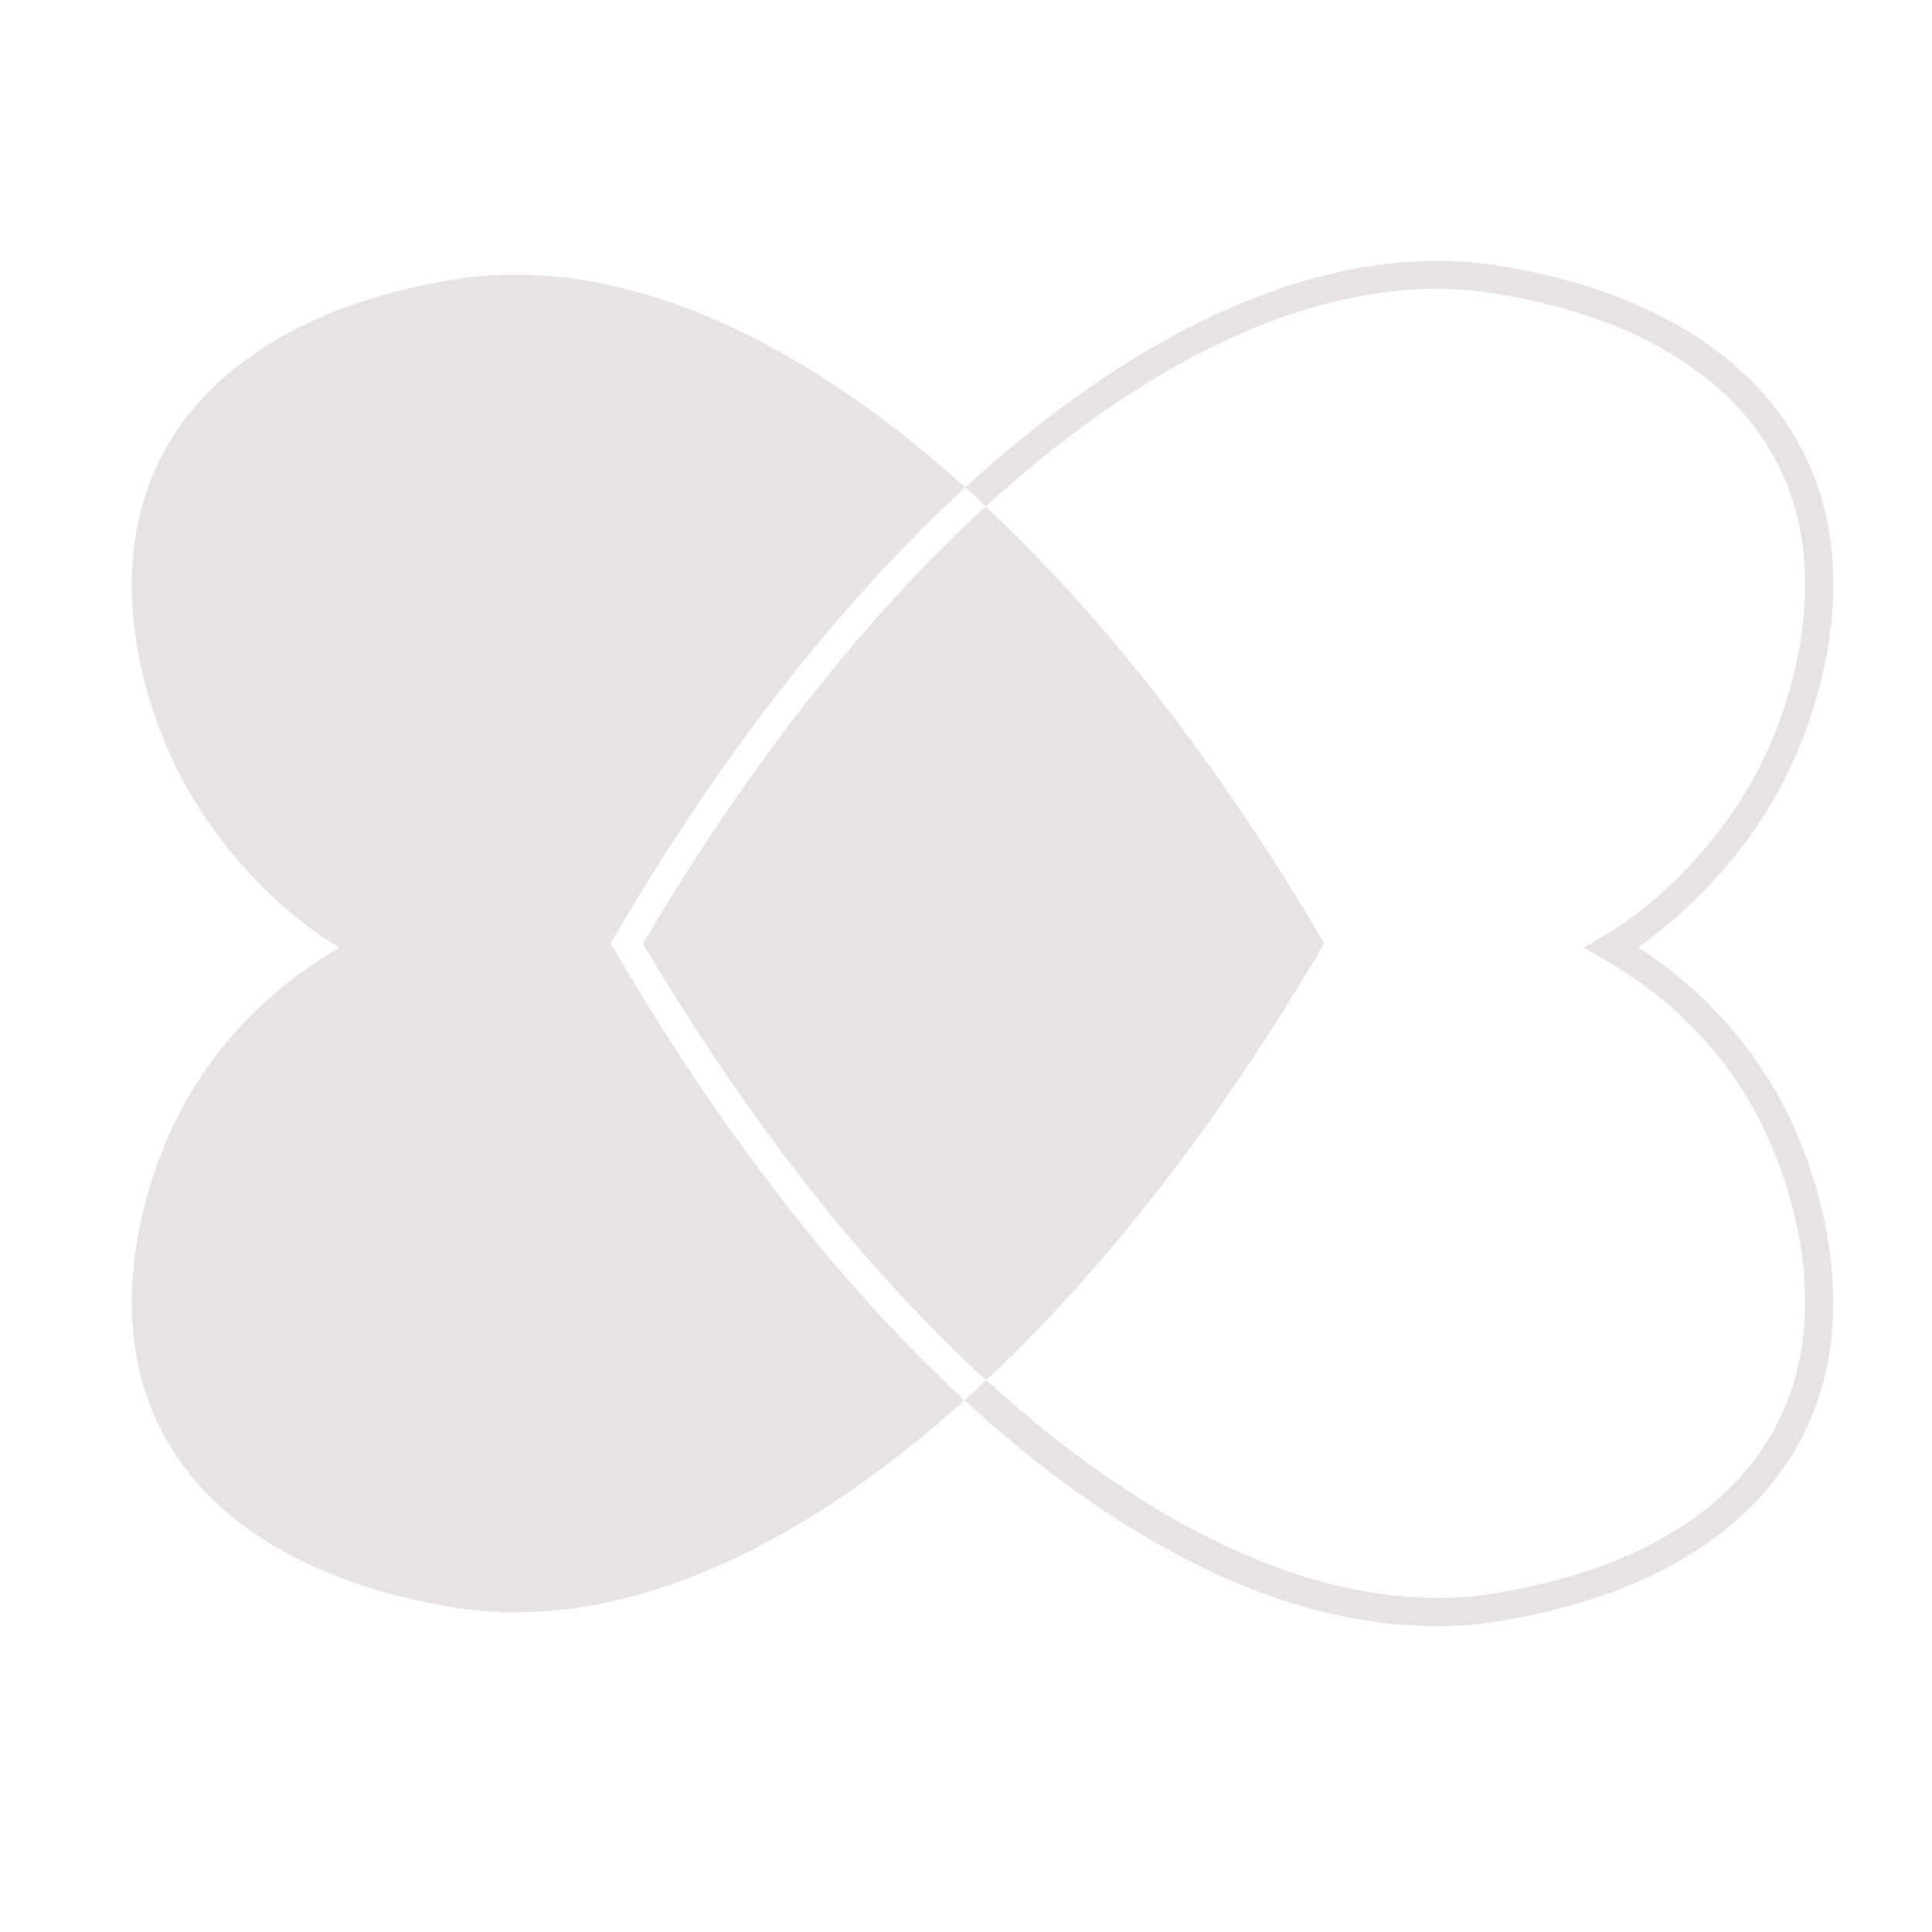 <?xml version="1.0" encoding="UTF-8"?>
<svg id="Layer_1" xmlns="http://www.w3.org/2000/svg" version="1.1" viewBox="0 0 200 200">
  <!-- Generator: Adobe Illustrator 29.1.0, SVG Export Plug-In . SVG Version: 2.1.0 Build 142)  -->
  <defs>
    <style>
      .st0, .st1 {
        fill: #e8e2e6;
      }

      .st0, .st2 {
        display: none;
      }
    </style>
  </defs>
  <g class="st2">
    <path class="st0" d="M-1166,98.41l-.44-.73.44-.75c3.43-5.89,7.11-11.64,10.94-17.1l1.63-2.29c7.63-10.57,15.62-19.65,23.72-27.09-17.82-16.08-36.46-24.27-53.13-21.48-2.93.49-12.05,2.03-20,7.32l-2.26,1.65c-3.14,2.47-5.98,5.6-7.98,9.61-6.5,13.09-.35,27.61,1.31,31.12,5.11,10.92,13.7,17.39,17.27,19.42-3.57,2.06-12.16,7.66-17.27,18.58-1.65,3.51-7.81,18.03-1.31,31.12,7.34,14.72,25.84,17.82,30.25,18.58,16.63,2.79,35.21-5.37,53.04-21.42-12.63-11.64-25.02-27.4-36.2-46.54Z"/>
    <path class="st0" d="M-1151.05,79.25l-1.63,2.26c-3.63,5.14-7.11,10.6-10.39,16.17,10.89,18.49,23.08,33.82,35.53,45.2,12.43-11.67,24.39-27.09,34.98-45.23-3.48-5.95-7.14-11.64-10.89-16.98l-1.63-2.29c-7.17-9.96-14.78-18.7-22.53-25.95-7.98,7.32-15.88,16.31-23.46,26.82Z"/>
    <path class="st0" d="M-1060.07,98.06c3.63-2.53,11.12-8.62,15.85-18.78,2-4.24,7.93-19.07,1.31-32.37-1.95-3.86-4.76-7.26-8.45-10.16l-2.29-1.65c-8.22-5.46-17.5-7.03-20.58-7.55-16.9-2.84-36.49,5.49-55.48,22.9.73.64,1.42,1.28,2.12,1.97,18.26-16.69,36.93-24.7,52.89-22,2.9.49,11.76,1.97,19.39,7.05l2.21,1.6c3.31,2.58,5.84,5.66,7.58,9.14,6.04,12.13.52,25.9-1.31,29.84-5.72,12.22-15.59,18.14-16.69,18.78l-2.18,1.25,2.18,1.28c5.17,2.96,12.28,8.51,16.69,17.91,1.83,3.95,7.34,17.71,1.31,29.84-3.19,6.42-10.86,14.72-29.18,17.8-16.02,2.7-34.69-5.46-52.83-22.03-.75.7-1.51,1.39-2.26,2.06,16.4,15.12,33.27,23.4,48.74,23.4,2.32,0,4.59-.17,6.85-.55,19.54-3.31,27.78-12.34,31.29-19.36,6.62-13.32.7-28.13-1.31-32.37-4.18-8.94-10.6-14.6-15.85-18Z"/>
  </g>
  <g>
    <path class="st1" d="M-858.59,98.41l-.44-.73.44-.75c3.43-5.89,7.11-11.64,10.94-17.1l1.63-2.29c7.63-10.57,15.62-19.65,23.72-27.09-17.82-16.08-36.46-24.27-53.13-21.48-2.93.49-12.05,2.03-20,7.32l-2.26,1.65c-3.14,2.47-5.98,5.6-7.98,9.61-6.5,13.09-.35,27.61,1.31,31.12,5.11,10.92,13.7,17.39,17.27,19.42-3.57,2.06-12.16,7.66-17.27,18.58-1.65,3.51-7.81,18.03-1.31,31.12,7.34,14.72,25.84,17.82,30.25,18.58,16.63,2.79,35.21-5.37,53.04-21.42-12.63-11.64-25.02-27.4-36.2-46.54Z"/>
    <path class="st1" d="M-843.64,79.25l-1.63,2.26c-3.63,5.14-7.11,10.6-10.39,16.17,10.89,18.49,23.08,33.82,35.53,45.2,12.43-11.67,24.39-27.09,34.98-45.23-3.48-5.95-7.14-11.64-10.89-16.98l-1.63-2.29c-7.17-9.96-14.78-18.7-22.53-25.95-7.98,7.32-15.88,16.31-23.46,26.82Z"/>
    <path class="st1" d="M-752.66,98.06c3.63-2.53,11.09-8.64,15.85-18.78,1.99-4.24,7.96-19.09,1.31-32.37-1.94-3.87-4.76-7.26-8.45-10.16l-2.29-1.65c-8.22-5.46-17.5-7.03-20.58-7.55-16.9-2.84-36.49,5.49-55.48,22.9.73.64,1.42,1.28,2.12,1.97,18.26-16.69,36.93-24.7,52.89-22,2.9.49,11.76,1.97,19.39,7.05l2.21,1.6c3.31,2.58,5.84,5.66,7.58,9.14,6.04,12.13.52,25.9-1.31,29.84-5.72,12.22-15.59,18.14-16.69,18.78l-2.18,1.25,2.18,1.28c5.17,2.96,12.3,8.5,16.69,17.91,1.84,3.94,7.34,17.71,1.31,29.84-3.19,6.42-10.86,14.72-29.18,17.8-16.02,2.7-34.69-5.46-52.83-22.03-.75.7-1.51,1.39-2.26,2.06,16.4,15.12,33.27,23.4,48.74,23.4,2.32,0,4.59-.17,6.85-.55,19.54-3.31,27.78-12.34,31.29-19.36,6.62-13.32.69-28.13-1.31-32.37-4.2-8.93-10.6-14.6-15.85-18Z"/>
  </g>
  <g>
    <path class="st1" d="M-551.18,98.41l-.44-.73.44-.75c3.43-5.89,7.11-11.64,10.94-17.1l1.63-2.29c7.63-10.57,15.62-19.65,23.72-27.09-17.82-16.08-36.46-24.27-53.13-21.48-2.93.49-12.05,2.03-20,7.32l-2.26,1.65c-3.14,2.47-5.98,5.6-7.98,9.61-6.5,13.09-.35,27.61,1.31,31.12,5.11,10.92,13.7,17.39,17.27,19.42-3.57,2.06-12.16,7.66-17.27,18.58-1.65,3.51-7.81,18.03-1.31,31.12,7.34,14.72,25.84,17.82,30.25,18.58,16.63,2.79,35.21-5.37,53.04-21.42-12.63-11.64-25.02-27.4-36.2-46.54Z"/>
    <path class="st1" d="M-536.23,79.25l-1.63,2.26c-3.63,5.14-7.11,10.6-10.39,16.17,10.89,18.49,23.08,33.82,35.53,45.2,12.43-11.67,24.39-27.09,34.98-45.23-3.48-5.95-7.14-11.64-10.89-16.98l-1.63-2.29c-7.17-9.96-14.78-18.7-22.53-25.95-7.98,7.32-15.88,16.31-23.46,26.82Z"/>
    <path class="st1" d="M-445.25,98.06c3.63-2.53,11.09-8.64,15.85-18.78,1.99-4.24,7.96-19.09,1.31-32.37-1.94-3.87-4.76-7.26-8.45-10.16l-2.29-1.65c-8.22-5.46-17.5-7.03-20.58-7.55-16.9-2.84-36.49,5.49-55.48,22.9.73.64,1.42,1.28,2.12,1.97,18.26-16.69,36.93-24.7,52.89-22,2.9.49,11.76,1.97,19.39,7.05l2.21,1.6c3.31,2.58,5.84,5.66,7.58,9.14,6.04,12.13.52,25.9-1.31,29.84-5.72,12.22-15.59,18.14-16.69,18.78l-2.18,1.25,2.18,1.28c5.17,2.96,12.3,8.5,16.69,17.91,1.84,3.94,7.34,17.71,1.31,29.84-3.19,6.42-10.86,14.72-29.18,17.8-16.02,2.7-34.69-5.46-52.83-22.03-.75.7-1.51,1.39-2.26,2.06,16.4,15.12,33.27,23.4,48.74,23.4,2.32,0,4.59-.17,6.85-.55,19.54-3.31,27.78-12.34,31.29-19.36,6.62-13.32.69-28.13-1.31-32.37-4.2-8.93-10.6-14.6-15.85-18Z"/>
  </g>
  <g>
    <path class="st1" d="M-243.77,98.41l-.44-.73.44-.75c3.43-5.89,7.11-11.64,10.94-17.1l1.63-2.29c7.63-10.57,15.62-19.65,23.72-27.09-17.82-16.08-36.46-24.27-53.13-21.48-2.93.49-12.05,2.03-20,7.32l-2.26,1.65c-3.14,2.47-5.98,5.6-7.98,9.61-6.5,13.09-.35,27.61,1.31,31.12,5.11,10.92,13.7,17.39,17.27,19.42-3.57,2.06-12.16,7.66-17.27,18.58-1.65,3.51-7.81,18.03-1.31,31.12,7.34,14.72,25.84,17.82,30.25,18.58,16.63,2.79,35.21-5.37,53.04-21.42-12.63-11.64-25.02-27.4-36.2-46.54Z"/>
    <path class="st1" d="M-228.82,79.25l-1.63,2.26c-3.63,5.14-7.11,10.6-10.39,16.17,10.89,18.49,23.08,33.82,35.53,45.2,12.43-11.67,24.39-27.09,34.98-45.23-3.48-5.95-7.14-11.64-10.89-16.98l-1.63-2.29c-7.17-9.96-14.78-18.7-22.53-25.95-7.98,7.32-15.88,16.31-23.46,26.82Z"/>
    <path class="st1" d="M-137.84,98.06c3.63-2.53,11.09-8.64,15.85-18.78,1.99-4.24,7.96-19.09,1.31-32.37-1.94-3.87-4.76-7.26-8.45-10.16l-2.29-1.65c-8.22-5.46-17.5-7.03-20.58-7.55-16.9-2.84-36.49,5.49-55.48,22.9.73.64,1.42,1.28,2.12,1.97,18.26-16.69,36.93-24.7,52.89-22,2.9.49,11.76,1.97,19.39,7.05l2.21,1.6c3.31,2.58,5.84,5.66,7.58,9.14,6.04,12.13.52,25.9-1.31,29.84-5.72,12.22-15.59,18.14-16.69,18.78l-2.18,1.25,2.18,1.28c5.17,2.96,12.3,8.5,16.69,17.91,1.84,3.94,7.34,17.71,1.31,29.84-3.19,6.42-10.86,14.72-29.18,17.8-16.02,2.7-34.69-5.46-52.83-22.03-.75.7-1.51,1.39-2.26,2.06,16.4,15.12,33.27,23.4,48.74,23.4,2.32,0,4.59-.17,6.85-.55,19.54-3.31,27.78-12.34,31.29-19.36,6.62-13.32.69-28.13-1.31-32.37-4.2-8.93-10.6-14.6-15.85-18Z"/>
  </g>
  <g>
    <path class="st1" d="M63.64,98.41l-.44-.73.44-.75c3.43-5.89,7.11-11.64,10.94-17.1l1.63-2.29c7.63-10.57,15.62-19.65,23.72-27.09-17.82-16.08-36.46-24.27-53.13-21.48-2.93.49-12.05,2.03-20,7.32l-2.26,1.65c-3.14,2.47-5.98,5.6-7.98,9.61-6.5,13.09-.35,27.61,1.31,31.12,5.11,10.92,13.7,17.39,17.27,19.42-3.57,2.06-12.16,7.66-17.27,18.58-1.65,3.51-7.81,18.03-1.31,31.12,7.34,14.72,25.84,17.82,30.25,18.58,16.63,2.79,35.21-5.37,53.04-21.42-12.63-11.64-25.02-27.4-36.2-46.54Z"/>
    <path class="st1" d="M78.59,79.25l-1.63,2.26c-3.63,5.14-7.11,10.6-10.39,16.17,10.89,18.49,23.08,33.82,35.53,45.2,12.43-11.67,24.39-27.09,34.98-45.23-3.48-5.95-7.14-11.64-10.89-16.98l-1.63-2.29c-7.17-9.96-14.78-18.7-22.53-25.95-7.98,7.32-15.88,16.31-23.46,26.82Z"/>
    <path class="st1" d="M169.57,98.06c3.63-2.53,11.09-8.64,15.85-18.78,1.99-4.24,7.96-19.09,1.31-32.37-1.94-3.87-4.76-7.26-8.45-10.16l-2.29-1.65c-8.22-5.46-17.5-7.03-20.58-7.55-16.9-2.84-36.49,5.49-55.48,22.9.73.64,1.42,1.28,2.12,1.97,18.26-16.69,36.93-24.7,52.89-22,2.9.49,11.76,1.97,19.39,7.05l2.21,1.6c3.31,2.58,5.84,5.66,7.58,9.14,6.04,12.13.52,25.9-1.31,29.84-5.72,12.22-15.59,18.14-16.69,18.78l-2.18,1.25,2.18,1.28c5.17,2.96,12.3,8.5,16.69,17.91,1.84,3.94,7.34,17.71,1.31,29.84-3.19,6.42-10.86,14.72-29.18,17.8-16.02,2.7-34.69-5.46-52.83-22.03-.75.7-1.51,1.39-2.26,2.06,16.4,15.12,33.27,23.4,48.74,23.4,2.32,0,4.59-.17,6.85-.55,19.54-3.31,27.78-12.34,31.29-19.36,6.62-13.32.69-28.13-1.31-32.37-4.2-8.93-10.6-14.6-15.85-18Z"/>
  </g>
  <g>
    <path class="st1" d="M371.05,98.41l-.44-.73.44-.75c3.43-5.89,7.11-11.64,10.94-17.1l1.63-2.29c7.63-10.57,15.62-19.65,23.72-27.09-17.82-16.08-36.46-24.27-53.13-21.48-2.93.49-12.05,2.03-20,7.32l-2.26,1.65c-3.14,2.47-5.98,5.6-7.98,9.61-6.5,13.09-.35,27.61,1.31,31.12,5.11,10.92,13.7,17.39,17.27,19.42-3.57,2.06-12.16,7.66-17.27,18.58-1.65,3.51-7.81,18.03-1.31,31.12,7.34,14.72,25.84,17.82,30.25,18.58,16.63,2.79,35.21-5.37,53.04-21.42-12.63-11.64-25.02-27.4-36.2-46.54Z"/>
    <path class="st1" d="M386,79.25l-1.63,2.26c-3.63,5.14-7.11,10.6-10.39,16.17,10.89,18.49,23.08,33.82,35.53,45.2,12.43-11.67,24.39-27.09,34.98-45.23-3.48-5.95-7.14-11.64-10.89-16.98l-1.63-2.29c-7.17-9.96-14.78-18.7-22.53-25.95-7.98,7.32-15.88,16.31-23.46,26.82Z"/>
    <path class="st1" d="M476.98,98.06c3.63-2.53,11.09-8.64,15.85-18.78,1.99-4.24,7.96-19.09,1.31-32.37-1.94-3.87-4.76-7.26-8.45-10.16l-2.29-1.65c-8.22-5.46-17.5-7.03-20.58-7.55-16.9-2.84-36.49,5.49-55.48,22.9.73.64,1.42,1.28,2.12,1.97,18.26-16.69,36.93-24.7,52.89-22,2.9.49,11.76,1.97,19.39,7.05l2.21,1.6c3.31,2.58,5.84,5.66,7.58,9.14,6.04,12.13.52,25.9-1.31,29.84-5.72,12.22-15.59,18.14-16.69,18.78l-2.18,1.25,2.18,1.28c5.17,2.96,12.3,8.5,16.69,17.91,1.84,3.94,7.34,17.71,1.31,29.84-3.19,6.42-10.86,14.72-29.18,17.8-16.02,2.7-34.69-5.46-52.83-22.03-.75.7-1.51,1.39-2.26,2.06,16.4,15.12,33.27,23.4,48.74,23.4,2.32,0,4.59-.17,6.85-.55,19.54-3.31,27.78-12.34,31.29-19.36,6.62-13.32.69-28.13-1.31-32.37-4.2-8.93-10.6-14.6-15.85-18Z"/>
  </g>
  <g>
    <path class="st1" d="M678.46,98.41l-.44-.73.44-.75c3.43-5.89,7.11-11.64,10.94-17.1l1.63-2.29c7.63-10.57,15.62-19.65,23.72-27.09-17.82-16.08-36.46-24.27-53.13-21.48-2.93.49-12.05,2.03-20,7.32l-2.26,1.65c-3.14,2.47-5.98,5.6-7.98,9.61-6.5,13.09-.35,27.61,1.31,31.12,5.11,10.92,13.7,17.39,17.27,19.42-3.57,2.06-12.16,7.66-17.27,18.58-1.65,3.51-7.81,18.03-1.31,31.12,7.34,14.72,25.84,17.82,30.25,18.58,16.63,2.79,35.21-5.37,53.04-21.42-12.63-11.64-25.02-27.4-36.2-46.54Z"/>
    <path class="st1" d="M693.41,79.25l-1.63,2.26c-3.63,5.14-7.11,10.6-10.39,16.17,10.89,18.49,23.08,33.82,35.53,45.2,12.43-11.67,24.39-27.09,34.98-45.23-3.48-5.95-7.14-11.64-10.89-16.98l-1.63-2.29c-7.17-9.96-14.78-18.7-22.53-25.95-7.98,7.32-15.88,16.31-23.46,26.82Z"/>
    <path class="st1" d="M784.39,98.06c3.63-2.53,11.09-8.64,15.85-18.78,1.99-4.24,7.96-19.09,1.31-32.37-1.94-3.87-4.76-7.26-8.45-10.16l-2.29-1.65c-8.22-5.46-17.5-7.03-20.58-7.55-16.9-2.84-36.49,5.49-55.48,22.9.73.64,1.42,1.28,2.12,1.97,18.26-16.69,36.93-24.7,52.89-22,2.9.49,11.76,1.97,19.39,7.05l2.21,1.6c3.31,2.58,5.84,5.66,7.58,9.14,6.04,12.13.52,25.9-1.31,29.84-5.72,12.22-15.59,18.14-16.69,18.78l-2.18,1.25,2.18,1.28c5.17,2.96,12.3,8.5,16.69,17.91,1.84,3.94,7.34,17.71,1.31,29.84-3.19,6.42-10.86,14.72-29.18,17.8-16.02,2.7-34.69-5.46-52.83-22.03-.75.7-1.51,1.39-2.26,2.06,16.4,15.12,33.27,23.4,48.74,23.4,2.32,0,4.59-.17,6.85-.55,19.54-3.31,27.78-12.34,31.29-19.36,6.62-13.32.69-28.13-1.31-32.37-4.2-8.93-10.6-14.6-15.85-18Z"/>
  </g>
  <g>
    <path class="st1" d="M985.87,98.41l-.44-.73.44-.75c3.43-5.89,7.11-11.64,10.94-17.1l1.63-2.29c7.63-10.57,15.62-19.65,23.72-27.09-17.82-16.08-36.46-24.27-53.13-21.48-2.93.49-12.05,2.03-20,7.32l-2.26,1.65c-3.14,2.47-5.98,5.6-7.98,9.61-6.5,13.09-.35,27.61,1.31,31.12,5.11,10.92,13.7,17.39,17.27,19.42-3.57,2.06-12.16,7.66-17.27,18.58-1.65,3.51-7.81,18.03-1.31,31.12,7.34,14.72,25.84,17.82,30.25,18.58,16.63,2.79,35.21-5.37,53.04-21.42-12.63-11.64-25.02-27.4-36.2-46.54Z"/>
    <path class="st1" d="M1000.82,79.25l-1.63,2.26c-3.63,5.14-7.11,10.6-10.39,16.17,10.89,18.49,23.08,33.82,35.53,45.2,12.43-11.67,24.39-27.09,34.98-45.23-3.48-5.95-7.14-11.64-10.89-16.98l-1.63-2.29c-7.17-9.96-14.78-18.7-22.53-25.95-7.98,7.32-15.88,16.31-23.46,26.82Z"/>
    <path class="st1" d="M1091.8,98.06c3.63-2.53,11.12-8.62,15.85-18.78,2-4.24,7.93-19.07,1.31-32.37-1.95-3.86-4.76-7.26-8.45-10.16l-2.29-1.65c-8.22-5.46-17.5-7.03-20.58-7.55-16.9-2.84-36.49,5.49-55.48,22.9.73.64,1.42,1.28,2.12,1.97,18.26-16.69,36.93-24.7,52.89-22,2.9.49,11.76,1.97,19.39,7.05l2.21,1.6c3.31,2.58,5.84,5.66,7.58,9.14,6.04,12.13.52,25.9-1.31,29.84-5.72,12.22-15.59,18.14-16.69,18.78l-2.18,1.25,2.18,1.28c5.17,2.96,12.28,8.51,16.69,17.91,1.83,3.95,7.34,17.71,1.31,29.84-3.19,6.42-10.86,14.72-29.18,17.8-16.02,2.7-34.69-5.46-52.83-22.03-.75.7-1.51,1.39-2.26,2.06,16.4,15.12,33.27,23.4,48.74,23.4,2.32,0,4.59-.17,6.85-.55,19.54-3.31,27.78-12.34,31.29-19.36,6.62-13.32.7-28.13-1.31-32.37-4.18-8.94-10.6-14.6-15.85-18Z"/>
  </g>
</svg>